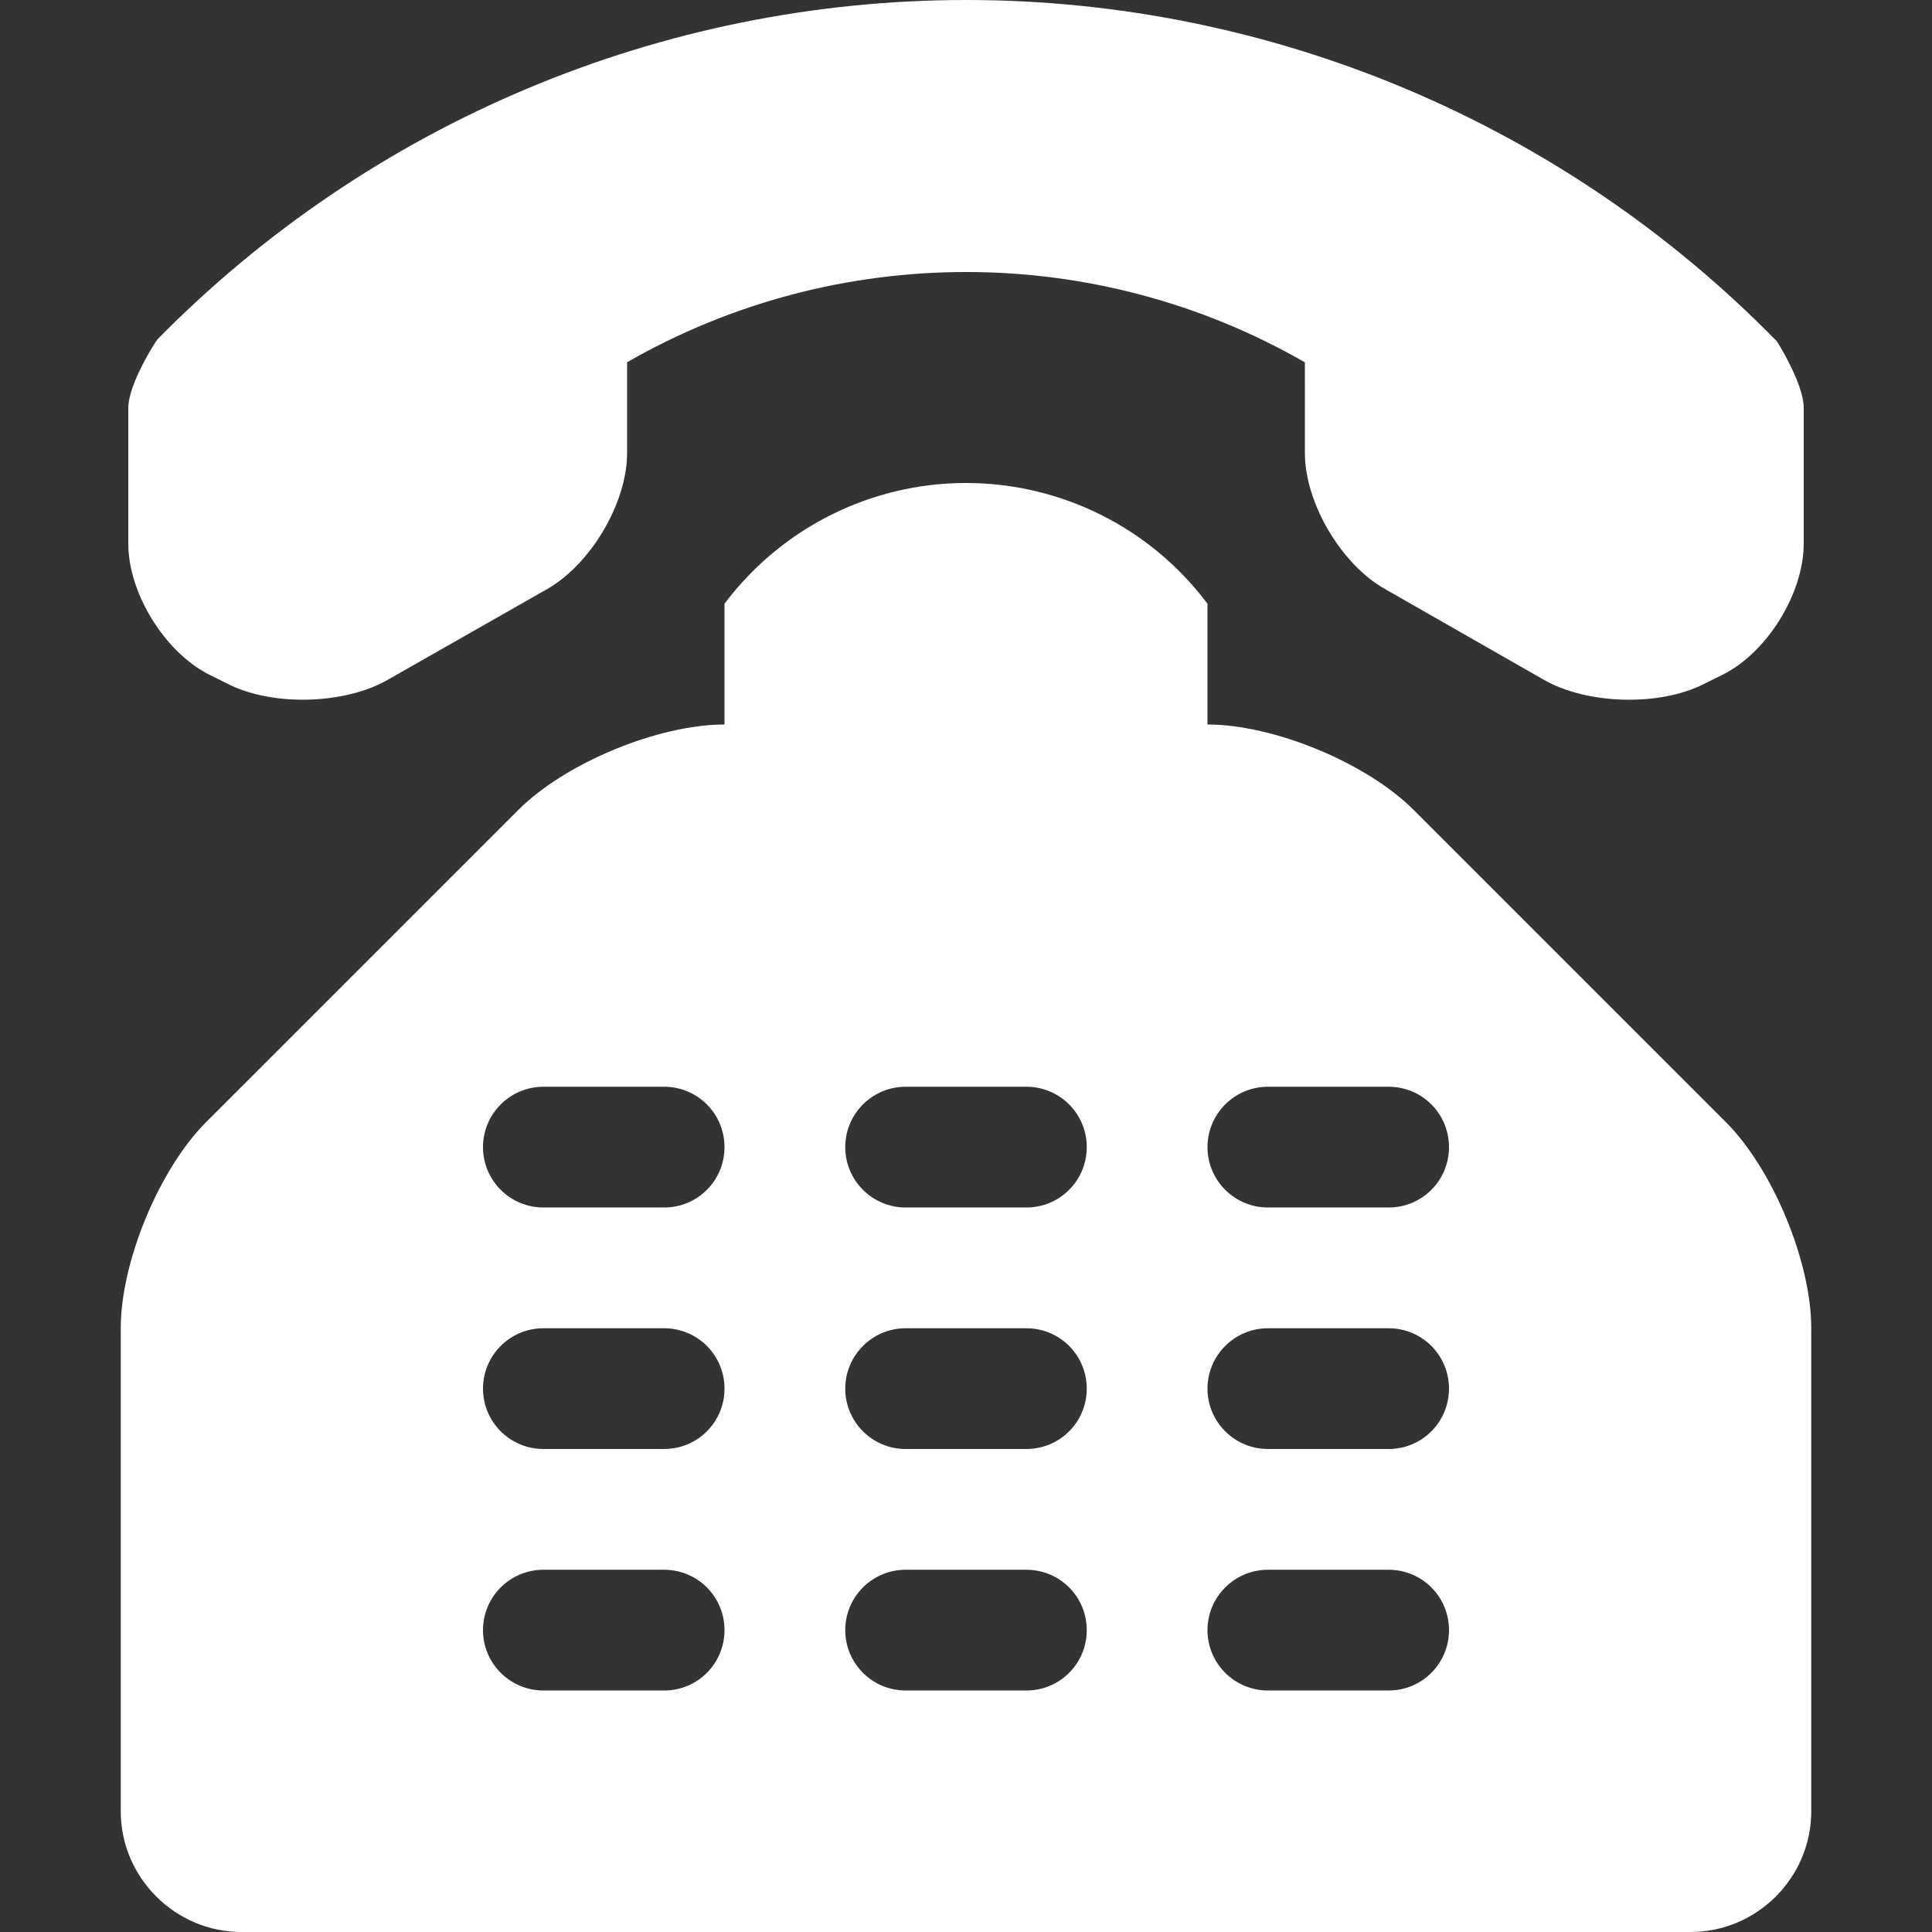 <?xml version="1.0" encoding="utf-8"?>
<!-- Generator: Adobe Illustrator 16.0.0, SVG Export Plug-In . SVG Version: 6.00 Build 0)  -->
<!DOCTYPE svg PUBLIC "-//W3C//DTD SVG 1.1//EN" "http://www.w3.org/Graphics/SVG/1.1/DTD/svg11.dtd">
<svg version="1.1" id="Capa_1" xmlns="http://www.w3.org/2000/svg" xmlns:xlink="http://www.w3.org/1999/xlink" x="0px" y="0px"
	 width="485.211px" height="485.211px" viewBox="0 0 485.211 485.211" enable-background="new 0 0 485.211 485.211"
	 xml:space="preserve">
<rect x="0" y="0" width="485.211" height="485.211" fill="#333333" stroke="none"/>
<g>
	<path fill="#FFFFFF" d="M32.22,136.526V102.41c0.028-6.07,7.019-16.911,7.315-17.177C93.051,30.8,166.256,0,242.663,0
		c76.583,0,150.031,30.947,203.576,85.708c0.057,0,6.754,10.66,6.754,16.701v34.116c0,12.499-9.186,27.368-20.377,32.931
		l-4.797,2.371c-11.137,5.626-29.203,5.094-40.04-1.066l-40.1-22.92c-10.897-6.221-19.962-21.56-19.962-34.058V91.005
		c-52.598-30.266-117.6-30.233-170.226-0.028v22.806c0,12.499-9.063,27.778-19.903,34.058L97.43,170.702
		c-10.807,6.219-28.845,6.751-40.067,1.127l-4.77-2.369C41.402,163.833,32.22,149.024,32.22,136.526z M454.887,333.584v121.301
		c0,16.672-13.629,30.326-30.328,30.326H60.649c-16.645,0-30.324-13.654-30.324-30.326V333.584c0-16.672,9.654-39.979,21.44-51.769
		l78.421-78.419c11.787-11.789,35.122-21.443,51.767-21.443v-30.327c14.333-19.069,36.781-30.324,60.651-30.324
		c23.872,0,46.377,11.255,60.648,30.324v30.327c16.703,0,39.982,9.654,51.768,21.443l78.422,78.419
		C445.231,293.606,454.887,316.915,454.887,333.584z M181.954,409.397c0-8.383-6.753-15.16-15.161-15.16h-30.329
		c-8.352,0-15.161,6.777-15.161,15.16c0,8.381,6.809,15.162,15.161,15.162h30.329C175.201,424.559,181.954,417.778,181.954,409.397z
		 M181.954,348.749c0-8.379-6.753-15.164-15.161-15.164h-30.329c-8.352,0-15.161,6.785-15.161,15.164
		c0,8.381,6.809,15.158,15.161,15.158h30.329C175.201,363.907,181.954,357.129,181.954,348.749z M181.954,288.094
		c0-8.383-6.753-15.164-15.161-15.164h-30.329c-8.352,0-15.161,6.781-15.161,15.164c0,8.382,6.809,15.162,15.161,15.162h30.329
		C175.201,303.256,181.954,296.476,181.954,288.094z M272.931,409.397c0-8.383-6.753-15.16-15.163-15.16h-30.327
		c-8.352,0-15.161,6.777-15.161,15.16c0,8.381,6.809,15.162,15.161,15.162h30.327C266.178,424.559,272.931,417.778,272.931,409.397z
		 M272.931,348.749c0-8.379-6.753-15.164-15.163-15.164h-30.327c-8.352,0-15.161,6.785-15.161,15.164
		c0,8.381,6.809,15.158,15.161,15.158h30.327C266.178,363.907,272.931,357.129,272.931,348.749z M272.931,288.094
		c0-8.383-6.753-15.164-15.163-15.164h-30.327c-8.352,0-15.161,6.781-15.161,15.164c0,8.382,6.809,15.162,15.161,15.162h30.327
		C266.178,303.256,272.931,296.476,272.931,288.094z M363.907,409.397c0-8.383-6.753-15.16-15.162-15.16h-30.322
		c-8.35,0-15.168,6.777-15.168,15.16c0,8.381,6.818,15.162,15.168,15.162h30.322C357.154,424.559,363.907,417.778,363.907,409.397z
		 M363.907,348.749c0-8.379-6.753-15.164-15.162-15.164h-30.322c-8.35,0-15.168,6.785-15.168,15.164
		c0,8.381,6.818,15.158,15.168,15.158h30.322C357.154,363.907,363.907,357.129,363.907,348.749z M363.907,288.094
		c0-8.383-6.753-15.164-15.162-15.164h-30.322c-8.35,0-15.168,6.781-15.168,15.164c0,8.382,6.818,15.162,15.168,15.162h30.322
		C357.154,303.256,363.907,296.476,363.907,288.094z"/>
</g>
</svg>
